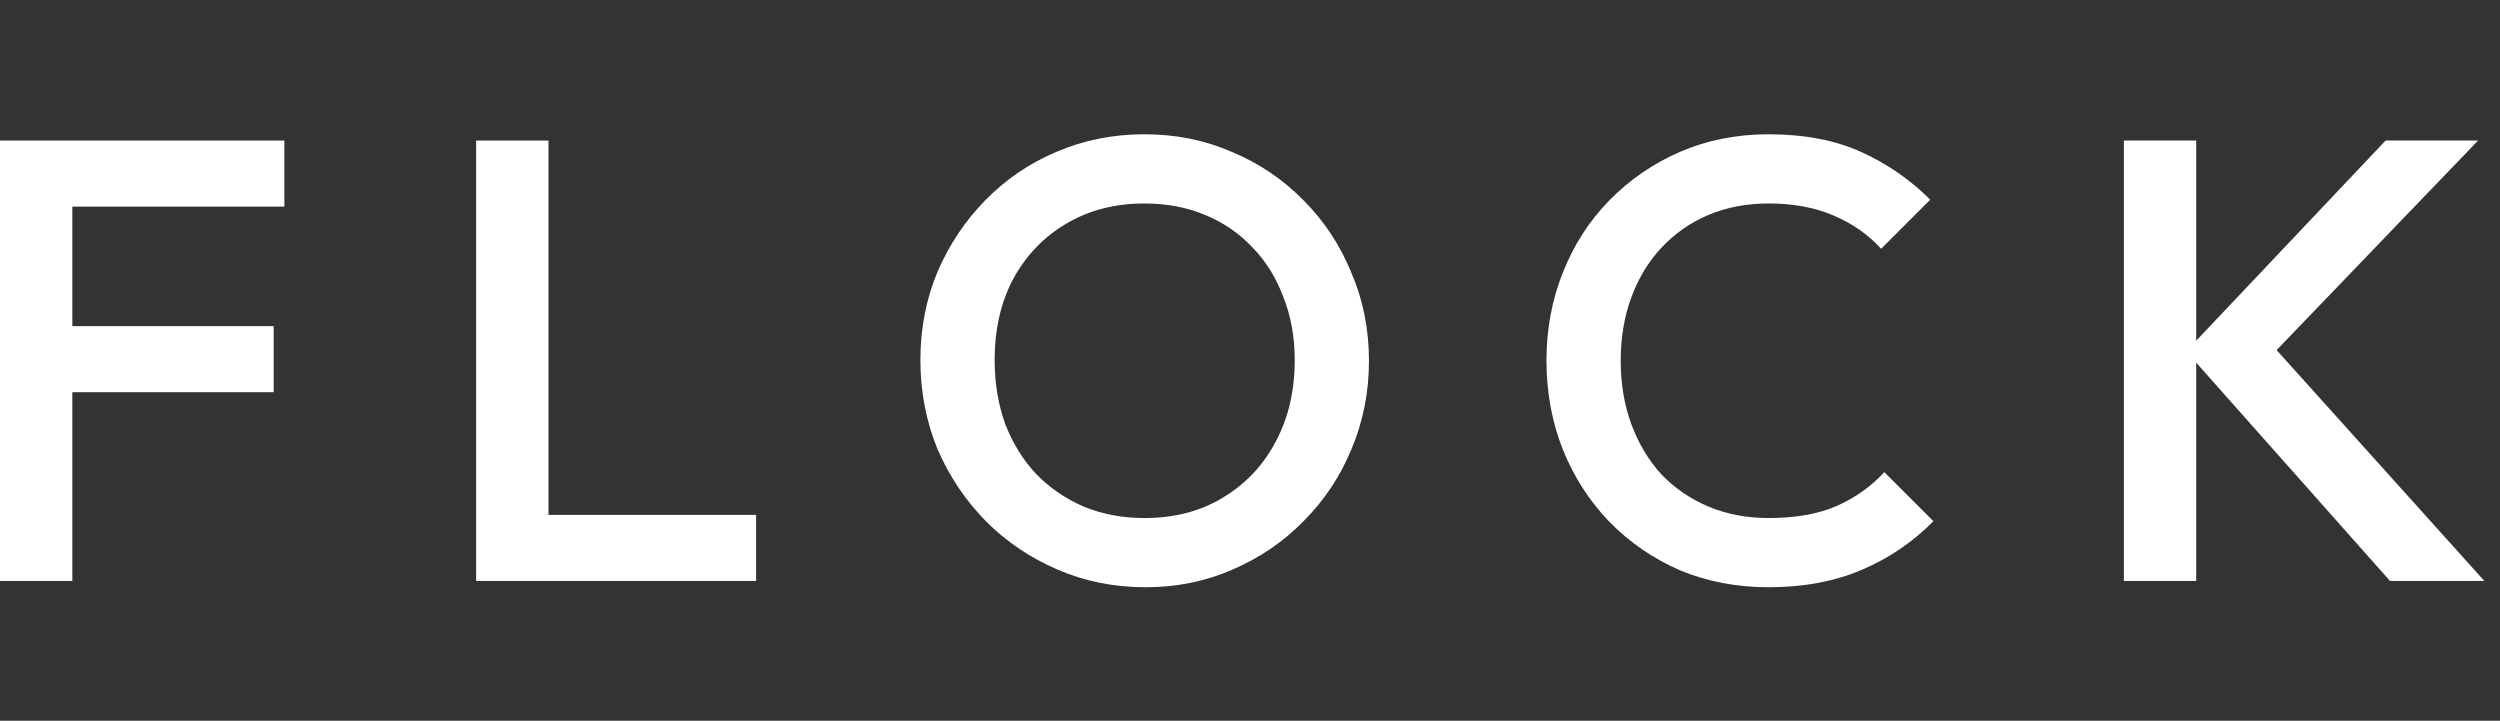 <svg width="111" height="32" viewBox="0 0 111 32" fill="none" xmlns="http://www.w3.org/2000/svg">
<rect x="0" y="0" width="111" height="32" fill="#333333" stroke="none"/>
<g clip-path="url(#clip0_414_50905)">
<path d="M0 25.794V6.241H3.212V25.794H0ZM2.207 17.414V14.481H12.151V17.414H2.207ZM2.207 9.174V6.241H12.626V9.174H2.207Z" fill="white"/>
<path d="M21.141 25.794V6.241H24.353V25.794H21.141ZM23.347 25.794V22.861H33.571V25.794H23.347Z" fill="white"/>
<path d="M50.866 26.073C49.469 26.073 48.166 25.813 46.956 25.291C45.745 24.77 44.684 24.053 43.771 23.14C42.859 22.209 42.142 21.139 41.62 19.928C41.118 18.699 40.866 17.386 40.866 15.99C40.866 14.593 41.118 13.29 41.62 12.079C42.142 10.869 42.849 9.807 43.743 8.895C44.656 7.964 45.708 7.247 46.9 6.744C48.11 6.223 49.414 5.962 50.81 5.962C52.207 5.962 53.501 6.223 54.693 6.744C55.903 7.247 56.965 7.964 57.877 8.895C58.79 9.807 59.497 10.878 60 12.107C60.521 13.318 60.782 14.621 60.782 16.018C60.782 17.414 60.521 18.727 60 19.956C59.497 21.166 58.79 22.228 57.877 23.14C56.983 24.053 55.931 24.77 54.721 25.291C53.529 25.813 52.244 26.073 50.866 26.073ZM50.81 23.001C52.132 23.001 53.287 22.703 54.274 22.107C55.279 21.511 56.062 20.692 56.62 19.649C57.197 18.587 57.486 17.368 57.486 15.99C57.486 14.966 57.318 14.034 56.983 13.196C56.667 12.34 56.211 11.604 55.615 10.99C55.019 10.357 54.311 9.872 53.492 9.537C52.691 9.202 51.797 9.034 50.81 9.034C49.507 9.034 48.352 9.332 47.346 9.928C46.36 10.506 45.578 11.316 45 12.358C44.441 13.401 44.162 14.612 44.162 15.99C44.162 17.014 44.321 17.964 44.637 18.839C44.972 19.695 45.428 20.431 46.006 21.046C46.602 21.66 47.309 22.144 48.129 22.498C48.948 22.833 49.842 23.001 50.81 23.001Z" fill="white"/>
<path d="M78.523 26.073C77.108 26.073 75.795 25.822 74.585 25.319C73.393 24.798 72.35 24.081 71.456 23.168C70.562 22.237 69.874 21.166 69.389 19.956C68.905 18.727 68.663 17.414 68.663 16.018C68.663 14.621 68.905 13.318 69.389 12.107C69.874 10.878 70.562 9.807 71.456 8.895C72.35 7.982 73.393 7.265 74.585 6.744C75.795 6.223 77.108 5.962 78.523 5.962C80.106 5.962 81.475 6.223 82.629 6.744C83.784 7.265 84.808 7.973 85.702 8.867L83.523 11.046C82.946 10.412 82.238 9.919 81.4 9.565C80.581 9.211 79.622 9.034 78.523 9.034C77.555 9.034 76.67 9.202 75.87 9.537C75.069 9.872 74.371 10.357 73.775 10.99C73.197 11.604 72.751 12.34 72.434 13.196C72.117 14.053 71.959 14.993 71.959 16.018C71.959 17.042 72.117 17.982 72.434 18.839C72.751 19.695 73.197 20.44 73.775 21.073C74.371 21.688 75.069 22.163 75.87 22.498C76.67 22.833 77.555 23.001 78.523 23.001C79.715 23.001 80.721 22.824 81.54 22.47C82.378 22.098 83.086 21.595 83.663 20.962L85.842 23.14C84.948 24.053 83.896 24.77 82.685 25.291C81.475 25.813 80.088 26.073 78.523 26.073Z" fill="white"/>
<path d="M106.116 25.794L97.065 15.599L105.92 6.241H110.026L100.25 16.409L100.277 14.649L110.305 25.794H106.116ZM94.3 25.794V6.241H97.512V25.794H94.3Z" fill="white"/>
</g>
<defs>
<clipPath id="clip0_414_50905">
<rect width="110.857" height="32" fill="white"/>
</clipPath>
</defs>
</svg>
